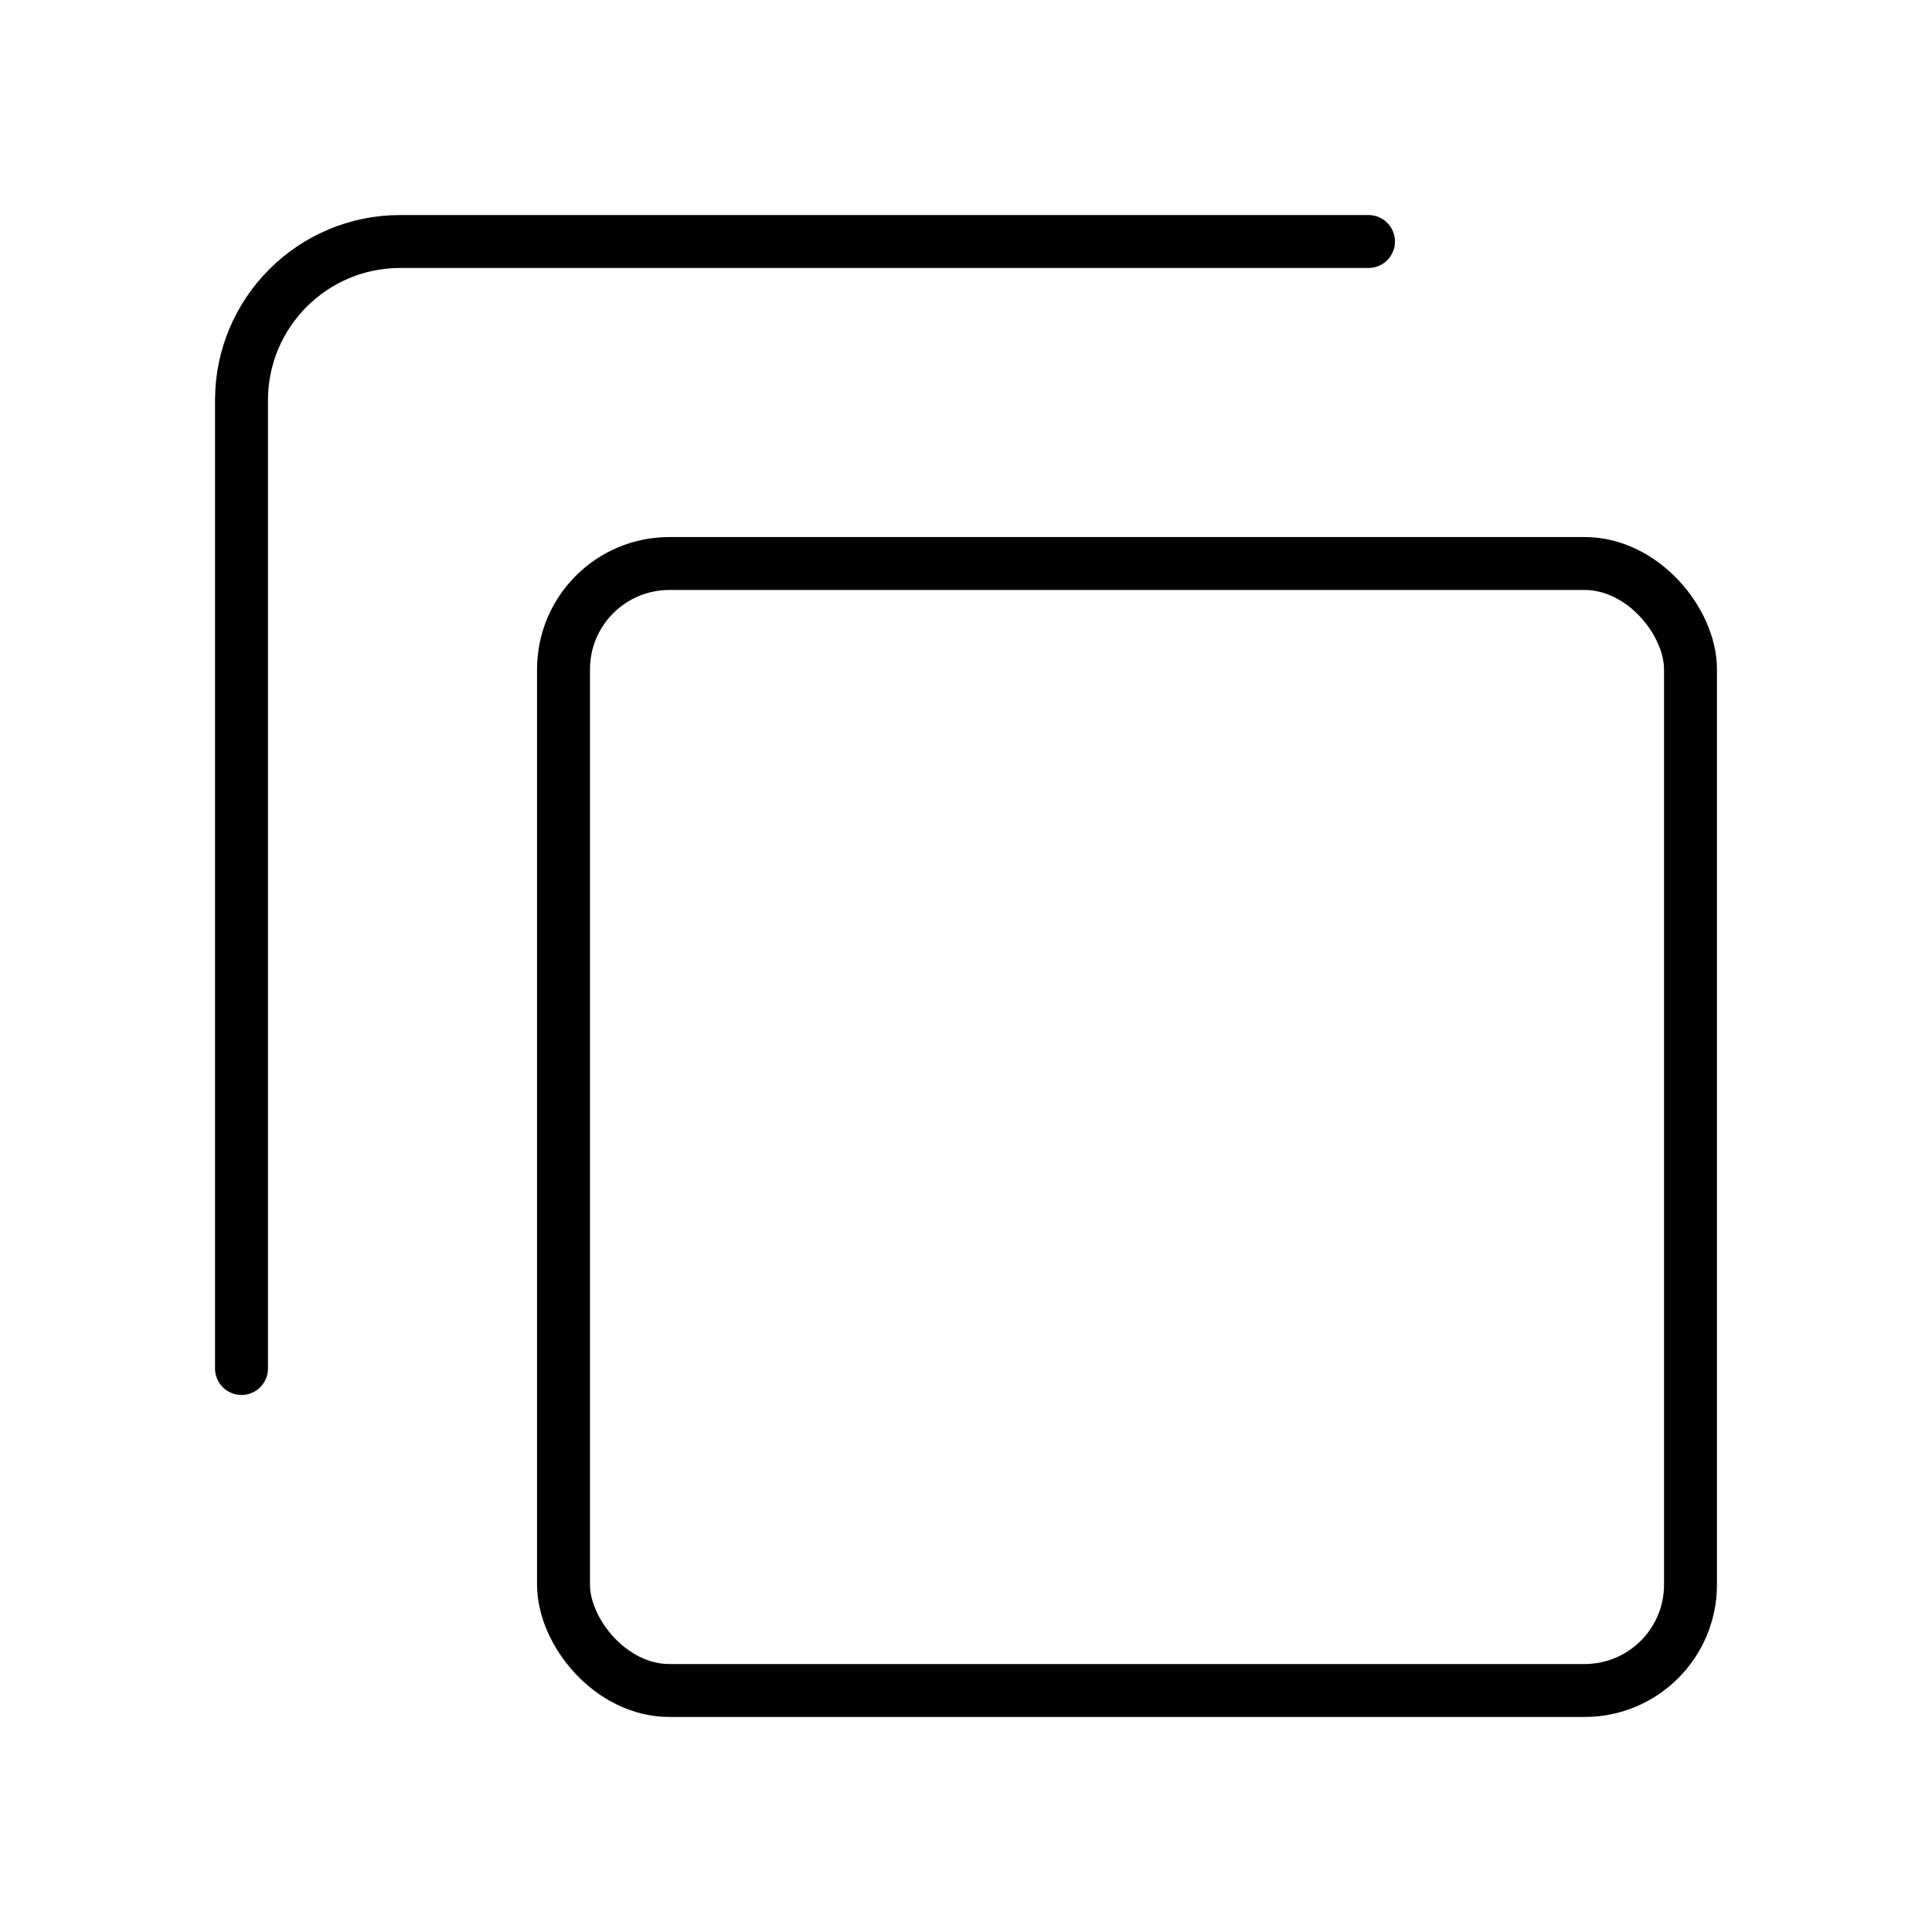 <svg width="73" height="73" viewBox="0 0 73 73" fill="none" xmlns="http://www.w3.org/2000/svg">
<path d="M51.708 9.125H15.125C11.811 9.125 9.125 11.811 9.125 15.125V51.708" stroke="black" stroke-width="2" stroke-linecap="round" stroke-linejoin="round"/>
<rect x="21.292" y="21.292" width="42.583" height="42.583" rx="4" stroke="black" stroke-width="2" stroke-linecap="round" stroke-linejoin="round"/>
</svg>
